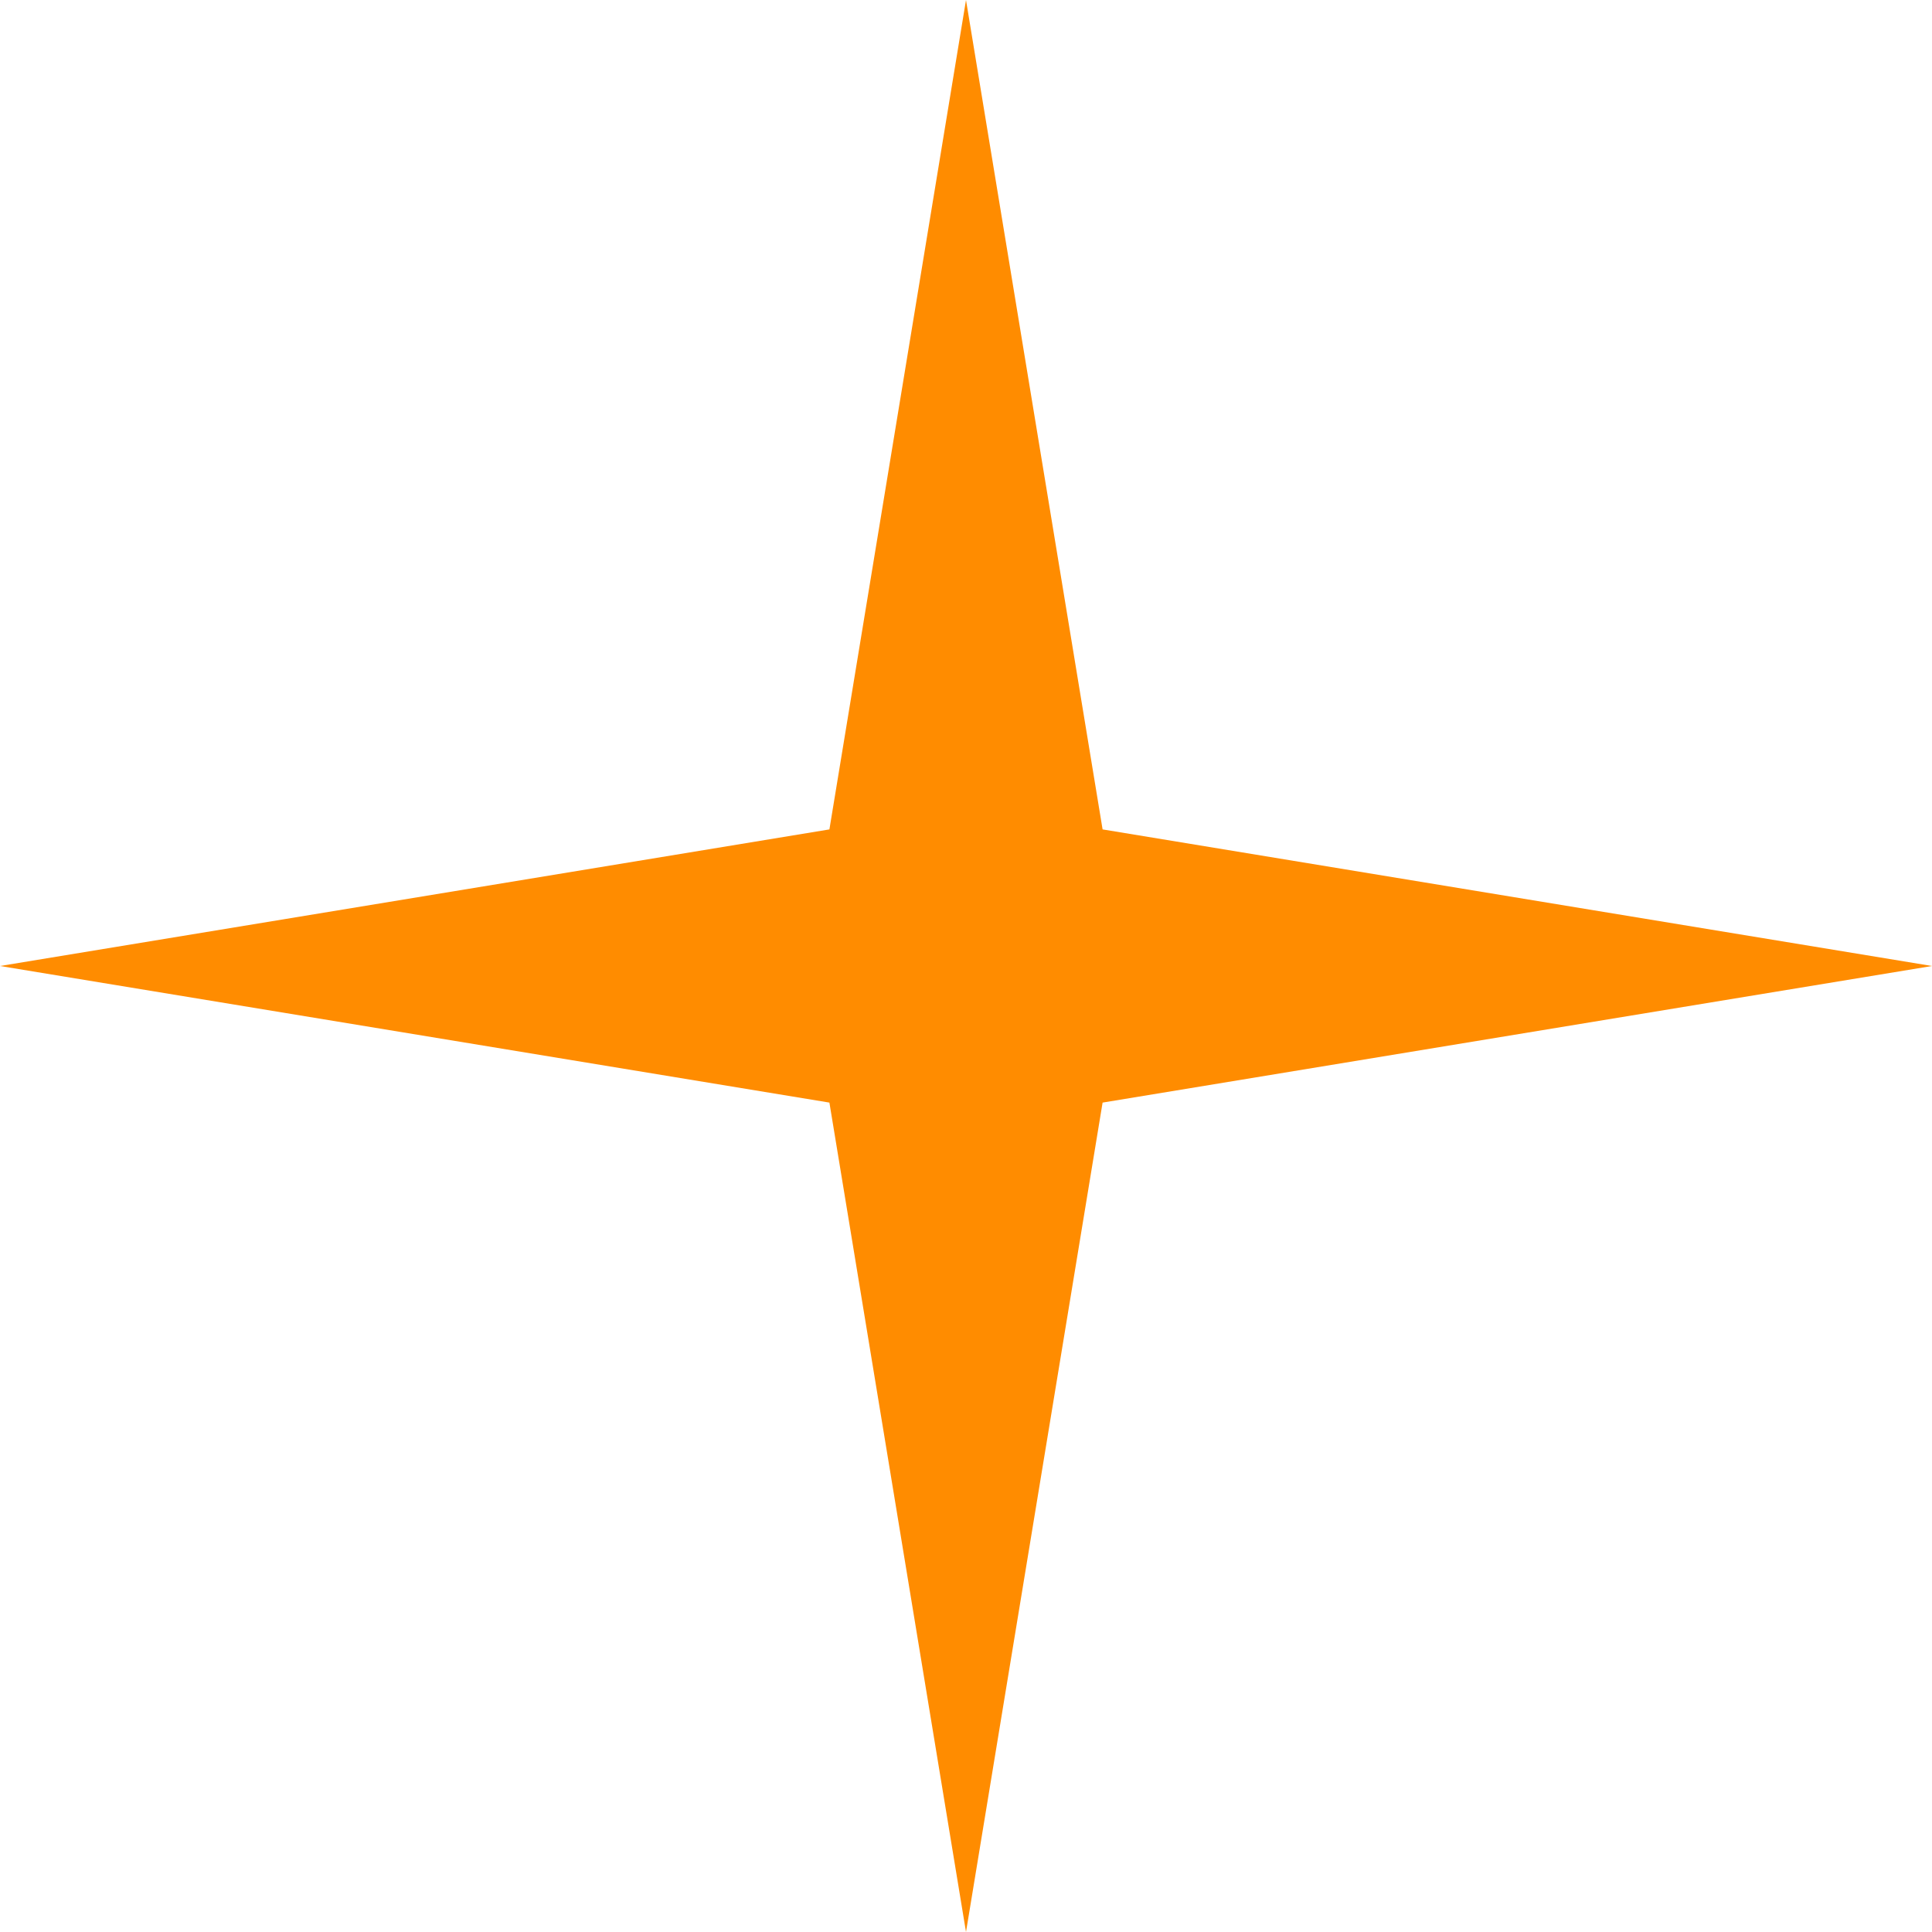 <svg width="30" height="30" viewBox="0 0 30 30" fill="none" xmlns="http://www.w3.org/2000/svg">
<path d="M15 0L17.121 12.879L30 15L17.121 17.121L15 30L12.879 17.121L0 15L12.879 12.879L15 0Z" fill="#FF8C00"/>
</svg>
